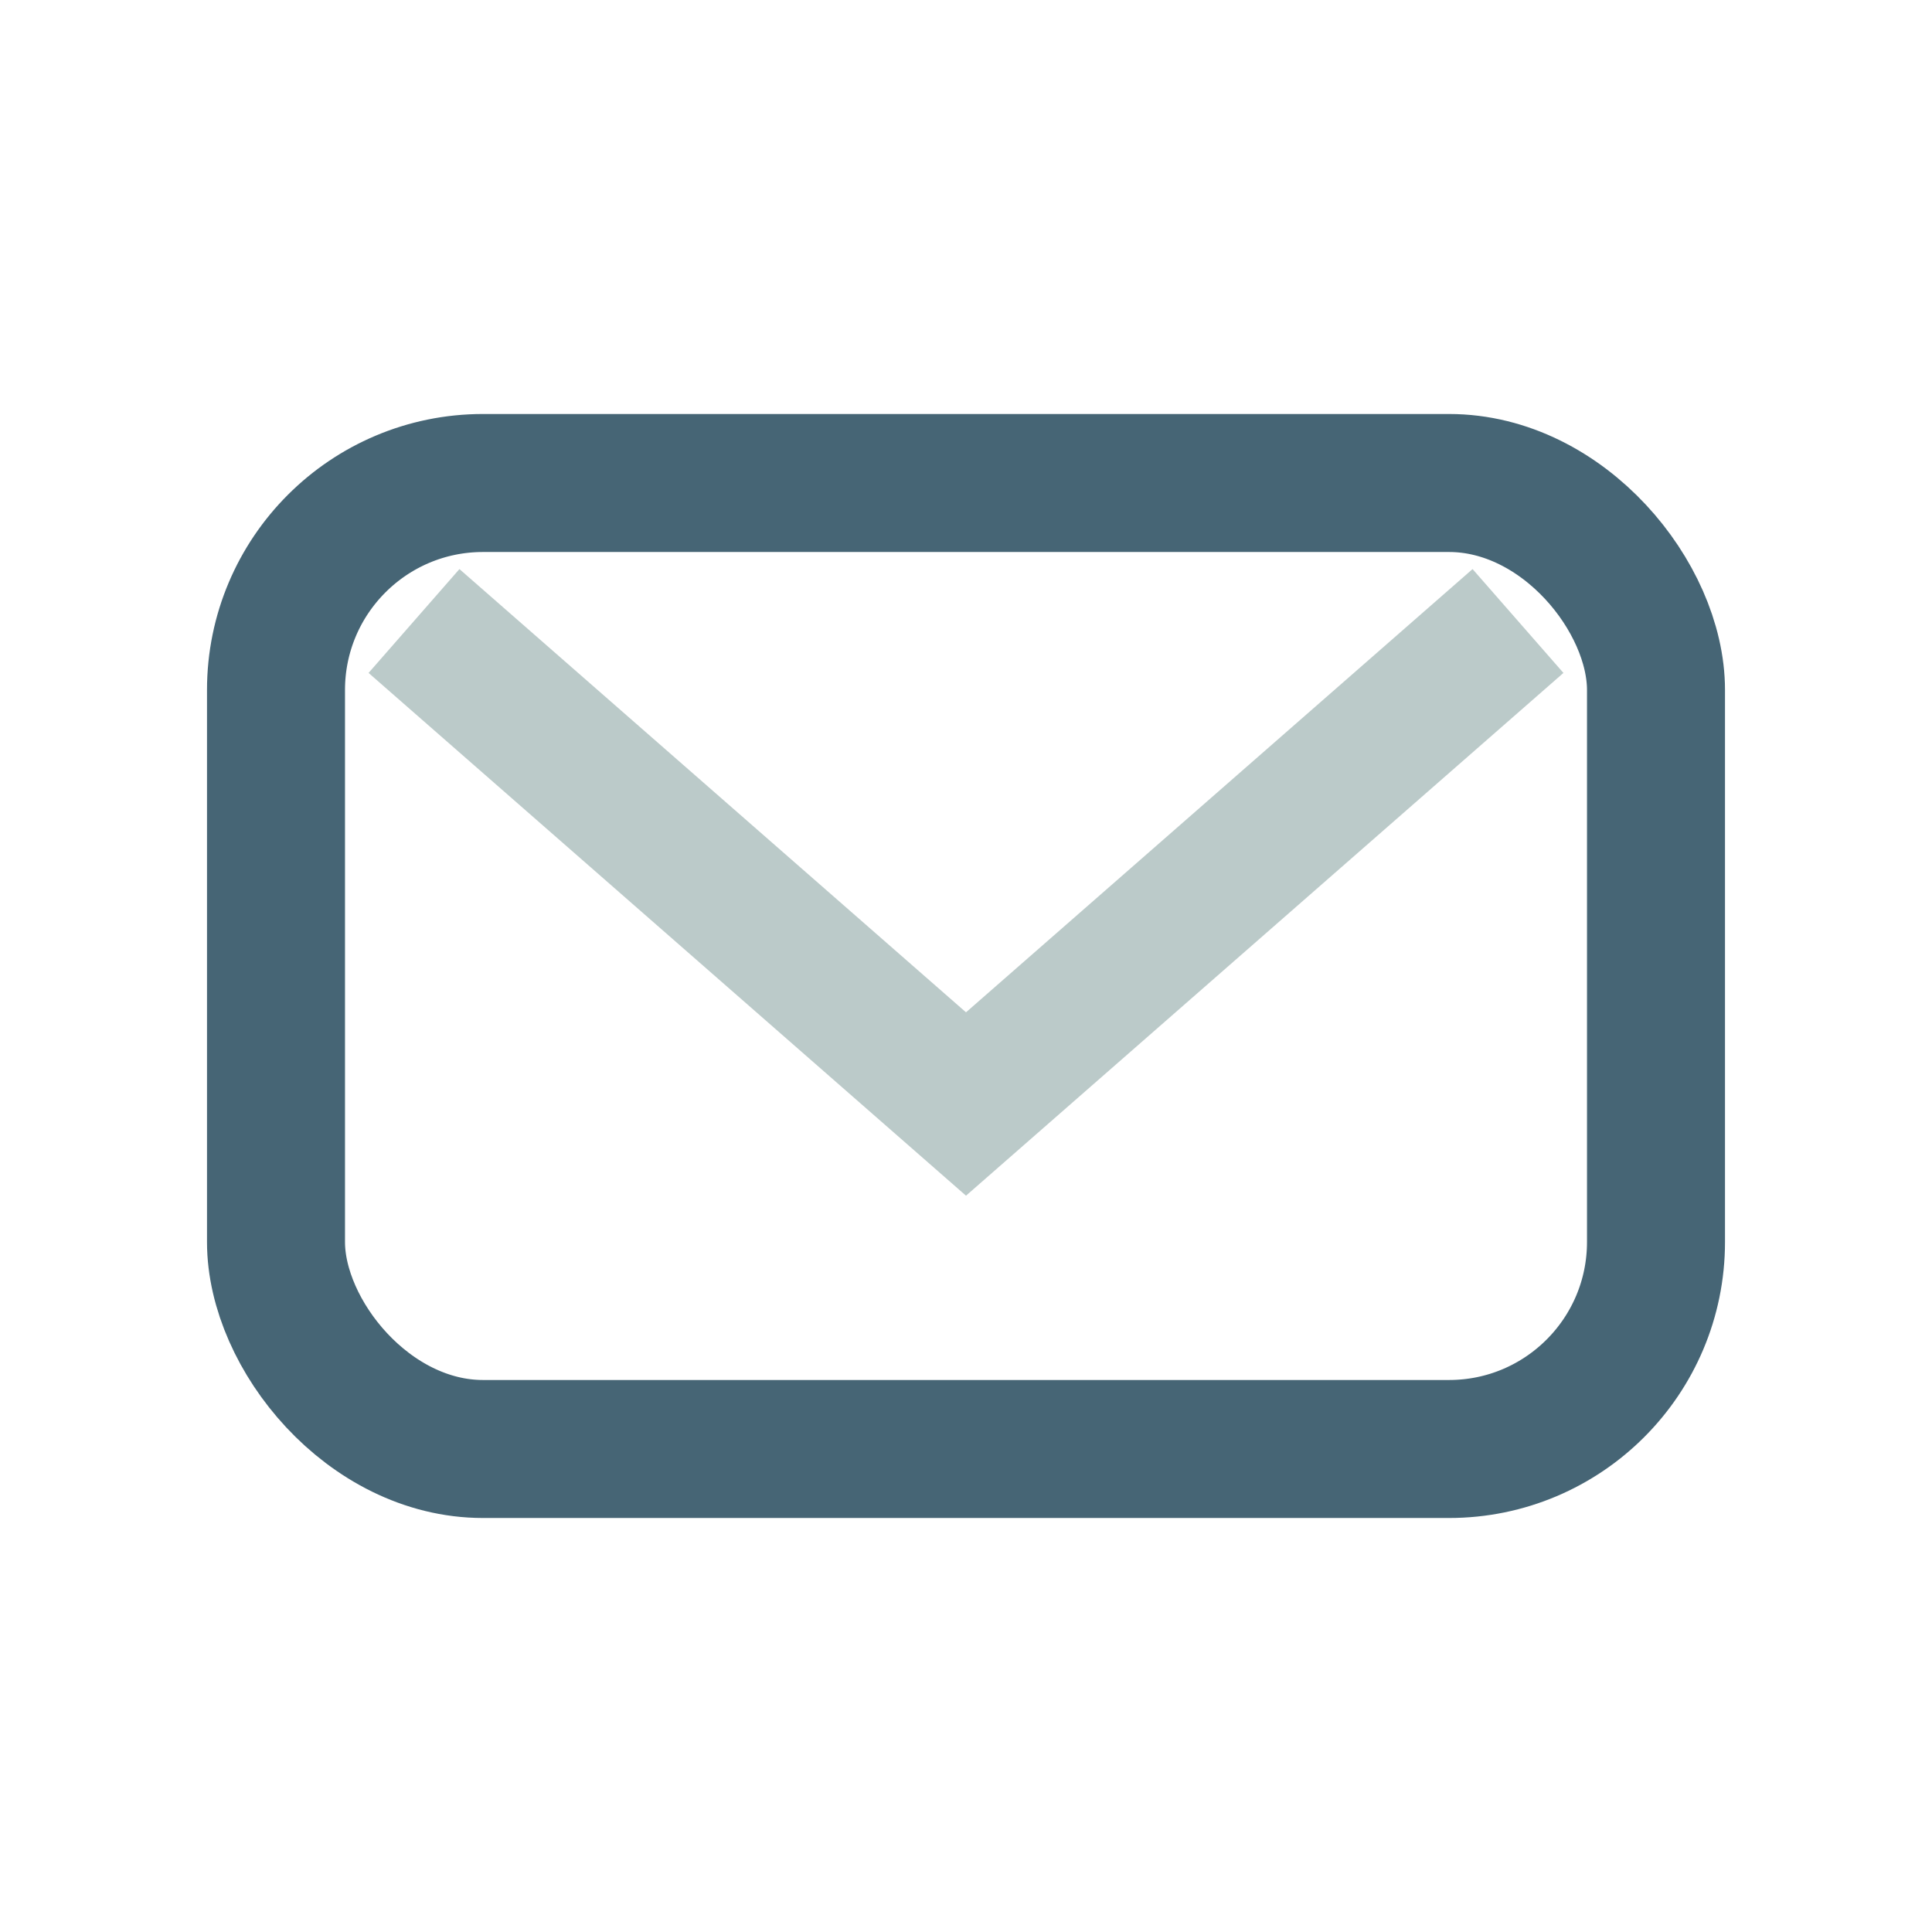 <?xml version="1.0" encoding="UTF-8"?>
<svg xmlns="http://www.w3.org/2000/svg" width="28" height="28" viewBox="0 0 28 28"><rect x="4" y="7" width="20" height="14" rx="3" fill="none" stroke="#466575" stroke-width="2"/><path d="M6 9l8 7 8-7" fill="none" stroke="#BBCAC9" stroke-width="2"/></svg>
